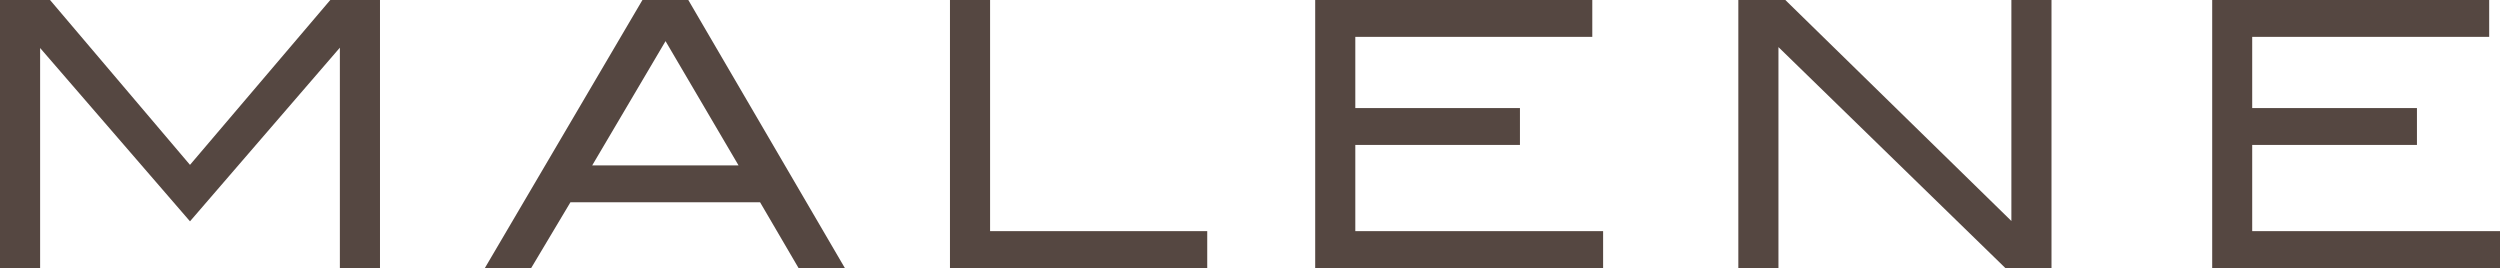 <svg xmlns="http://www.w3.org/2000/svg" xmlns:xlink="http://www.w3.org/1999/xlink" version="1.1" id="Layer_1" x="0" y="0" viewBox="0 0 221.85 23.78" xml:space="preserve" enable-background="new 0 0 221.855 23.785">
  <style type="text/css">
    
	.st0{fill:#554741;}

  </style>
  <polygon class="st0" points="16.86 14.63 4.44 0 0 0 0 23.78 3.56 23.78 3.56 4.26 16.86 19.64 30.16 4.23 30.16 23.78 33.72 23.78 33.72 0 29.31 0 "/>
  <path class="st0" d="M57.01 0l-13.98 23.78h4.11l3.48-5.83h16.83l3.41 5.83h4.11L61.08 0H57.01zM52.55 14.68l6.51-11.03 6.48 11.03H52.55z"/>
  <polygon class="st0" points="87.86 0 84.3 0 84.3 23.78 107.13 23.78 107.13 20.51 87.86 20.51 "/>
  <polygon class="st0" points="178.49 19.61 158.43 0 154.26 0 154.26 23.78 157.82 23.78 157.82 4.18 177.95 23.78 182.05 23.78 182.05 0 178.49 0 "/>
  <polygon class="st0" points="199.86 20.51 199.86 12.86 214.48 12.86 214.48 9.59 199.86 9.59 199.86 3.27 220.89 3.27 220.89 0 196.31 0 196.31 23.78 221.85 23.78 221.85 20.51 "/>
  <polygon class="st0" points="120.27 12.86 134.88 12.86 134.88 9.59 120.27 9.59 120.27 3.27 141.3 3.27 141.3 0 116.71 0 116.71 23.78 142.26 23.78 142.26 20.51 120.27 20.51 "/>
</svg>